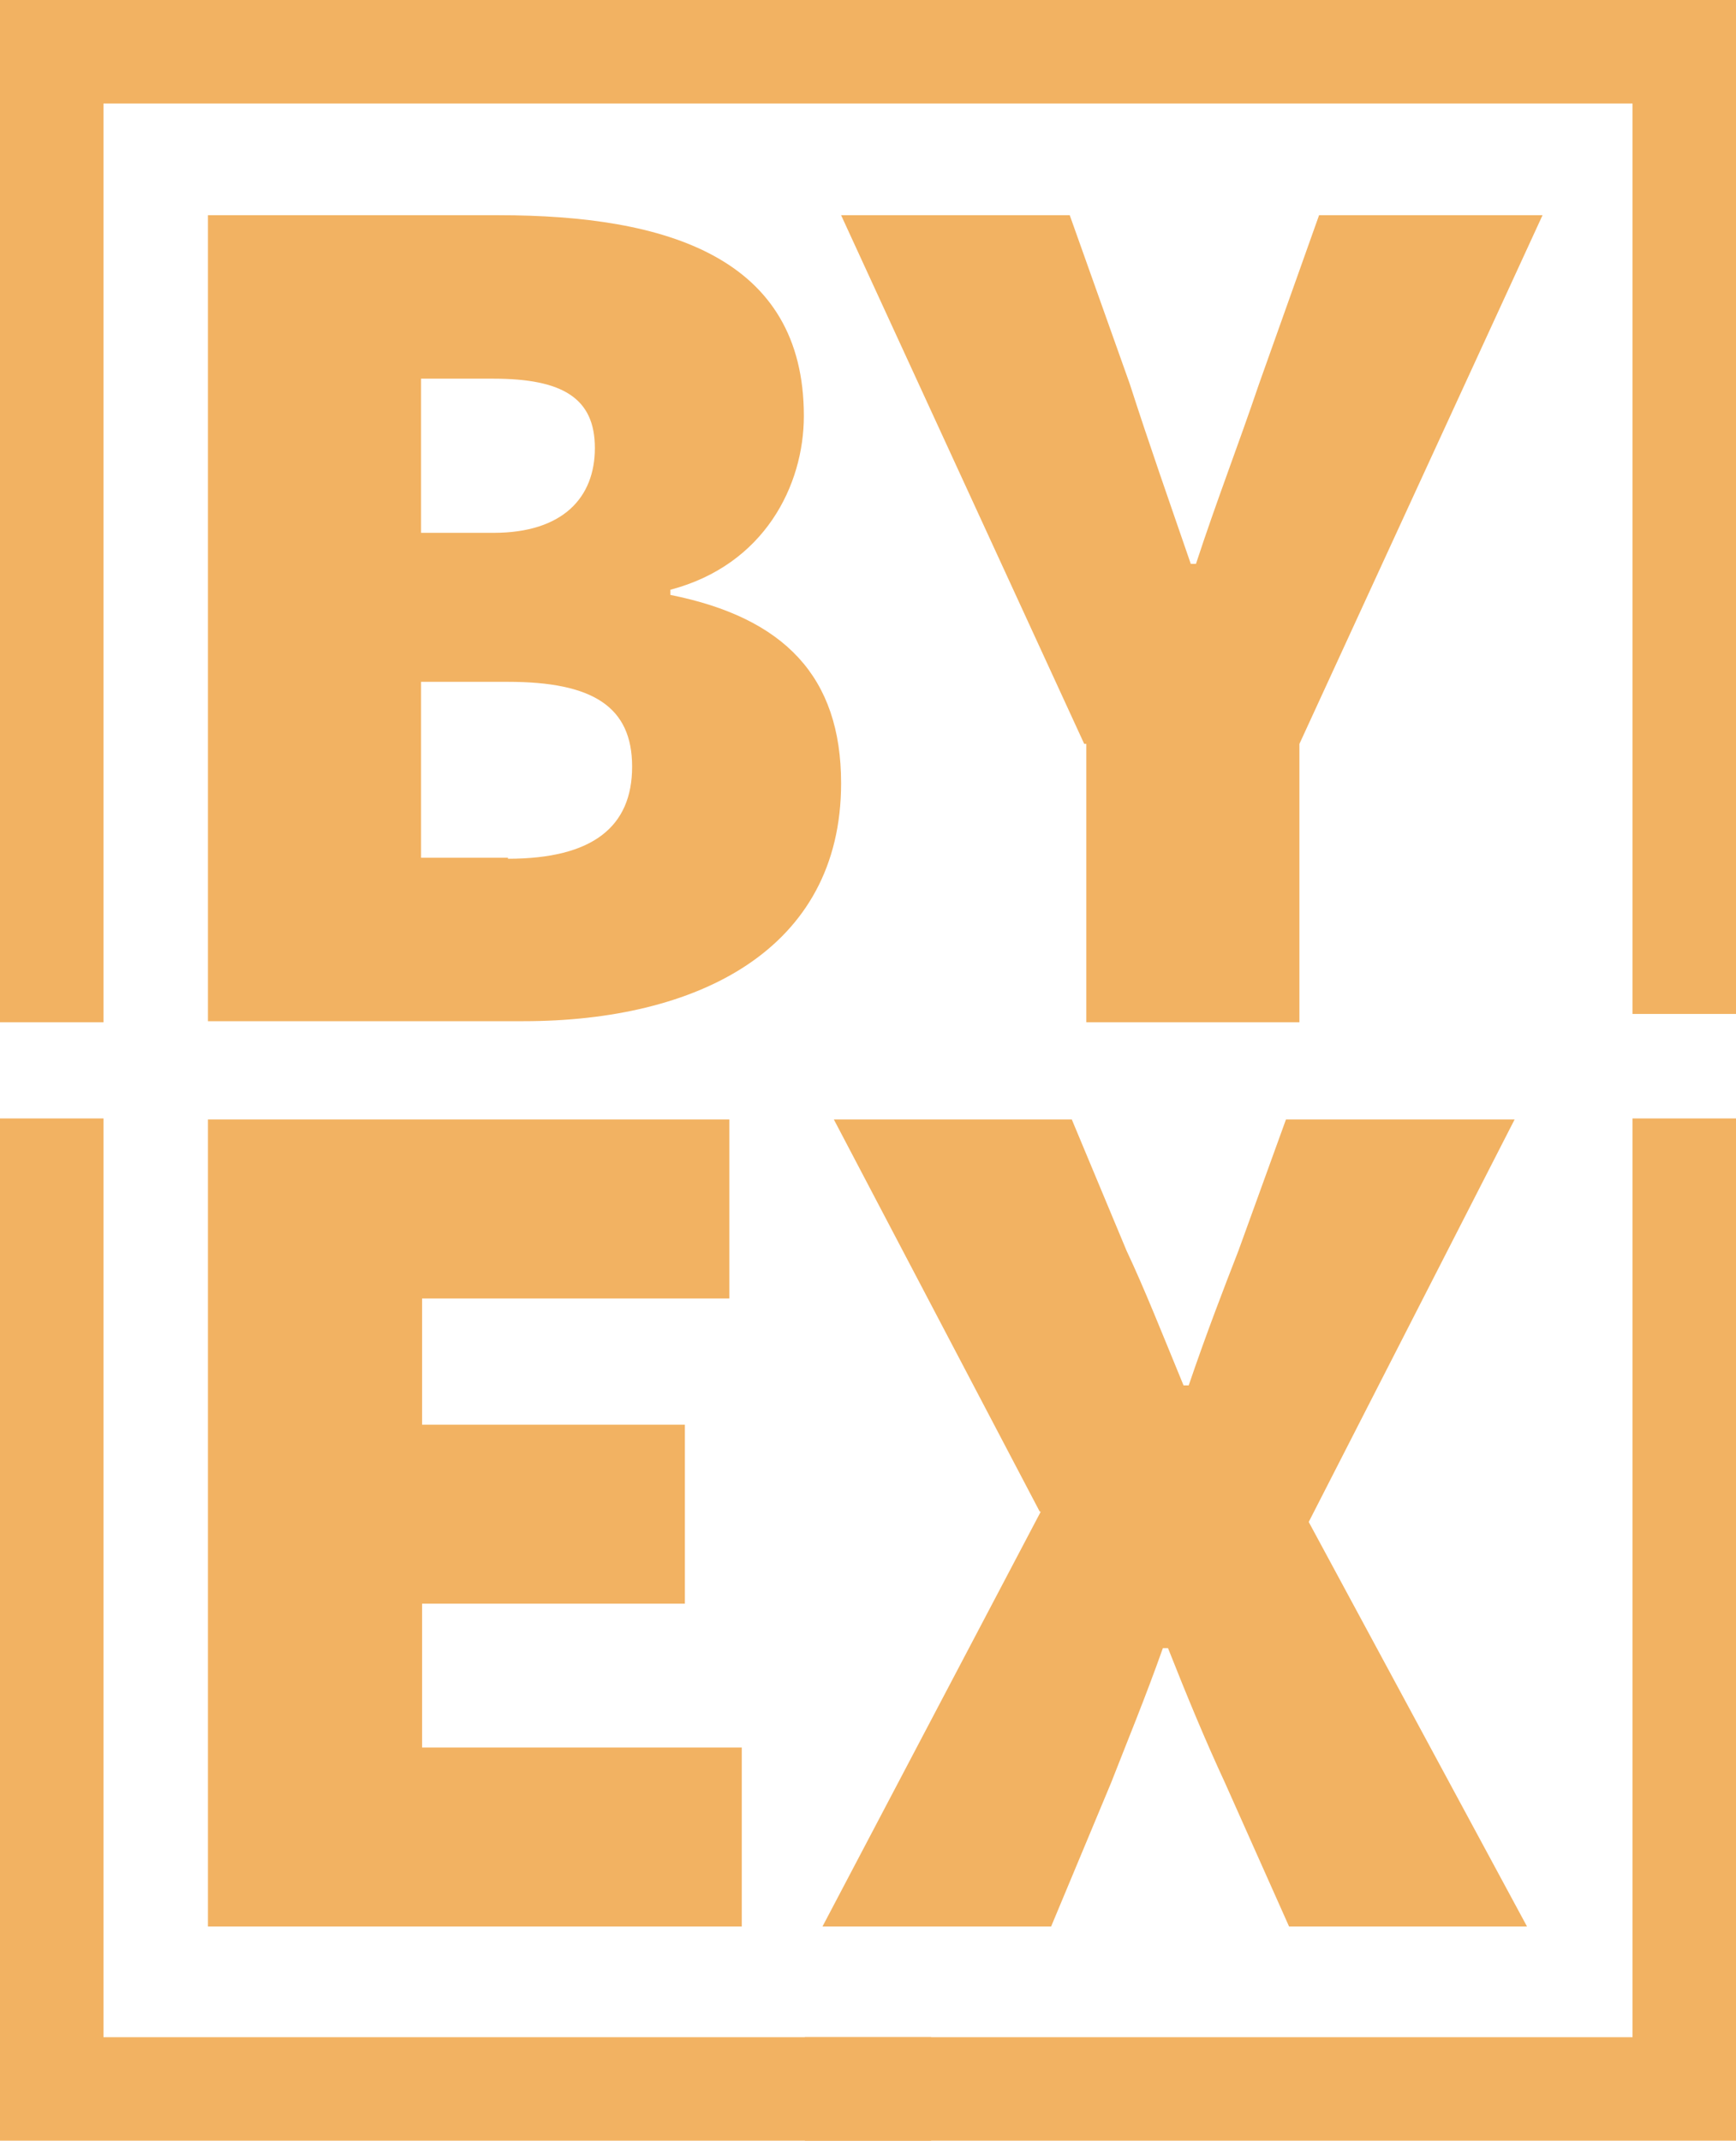 <?xml version="1.0" encoding="UTF-8"?>
<svg id="Layer_2" data-name="Layer 2" xmlns="http://www.w3.org/2000/svg" width="16.78" height="20.69" viewBox="0 0 16.78 20.69">
  <g id="Layer_1-2" data-name="Layer 1">
    <g>
      <g>
        <path d="M2.01,2.08h2.81c1.63,0,2.95.41,2.95,1.94,0,.67-.38,1.44-1.29,1.68v.05c1.1.22,1.65.79,1.65,1.82,0,1.61-1.39,2.3-3.07,2.3h-3.05V2.08ZM4.77,5.15c.67,0,.98-.34.98-.82s-.31-.67-.98-.67h-.7v1.49h.7ZM4.91,8.3c.82,0,1.2-.31,1.2-.89s-.38-.82-1.2-.82h-.84v1.7h.84Z" style="fill: #f2b262;"/>
        <path d="M10.48,7.19l-2.35-5.11h2.21l.58,1.63c.19.59.38,1.13.59,1.74h.05c.2-.61.41-1.15.61-1.74l.58-1.63h2.16l-2.35,5.11v2.69h-2.06v-2.69Z" style="fill: #f2b262;"/>
      </g>
      <g>
        <path d="M2.01,10.82h5.04v1.73h-2.97v1.22h2.54v1.73h-2.54v1.39h3.09v1.73H2.01v-7.8Z" style="fill: #f2b262;"/>
        <path d="M10.05,14.61l-1.99-3.79h2.3l.53,1.27c.17.36.34.79.55,1.3h.05c.17-.5.34-.94.48-1.3l.46-1.27h2.21l-1.99,3.89,2.11,3.91h-2.3l-.62-1.39c-.19-.41-.36-.82-.55-1.3h-.05c-.17.48-.34.89-.5,1.3l-.58,1.39h-2.21l2.11-4.01Z" style="fill: #f2b262;"/>
      </g>
      <rect y=".88" width="1" height="9" style="fill: #f2b262;"/>
      <rect width="15.91" height="1" style="fill: #f2b262;"/>
      <g>
        <g>
          <path d="M.5,10.81v9s0-9,0-9Z" style="fill: #231f20;"/>
          <rect y="10.81" width="1" height="9" style="fill: #f2b262;"/>
        </g>
        <g>
          <path d="M9,20.19H0s9,0,9,0Z" style="fill: #231f20;"/>
          <rect y="19.69" width="9" height="1" style="fill: #f2b262;"/>
        </g>
      </g>
      <g>
        <rect x="15.78" y="10.81" width="1" height="9" style="fill: #f2b262;"/>
        <rect x="7.78" y="19.69" width="9" height="1" style="fill: #f2b262;"/>
      </g>
      <g>
        <path d="M16.28,9.81V0s0,9.8,0,9.8Z" style="fill: #231f20;"/>
        <rect x="15.78" y="0" width="1" height="9.8" style="fill: #f2b262;"/>
      </g>
    </g>
  </g>
</svg>